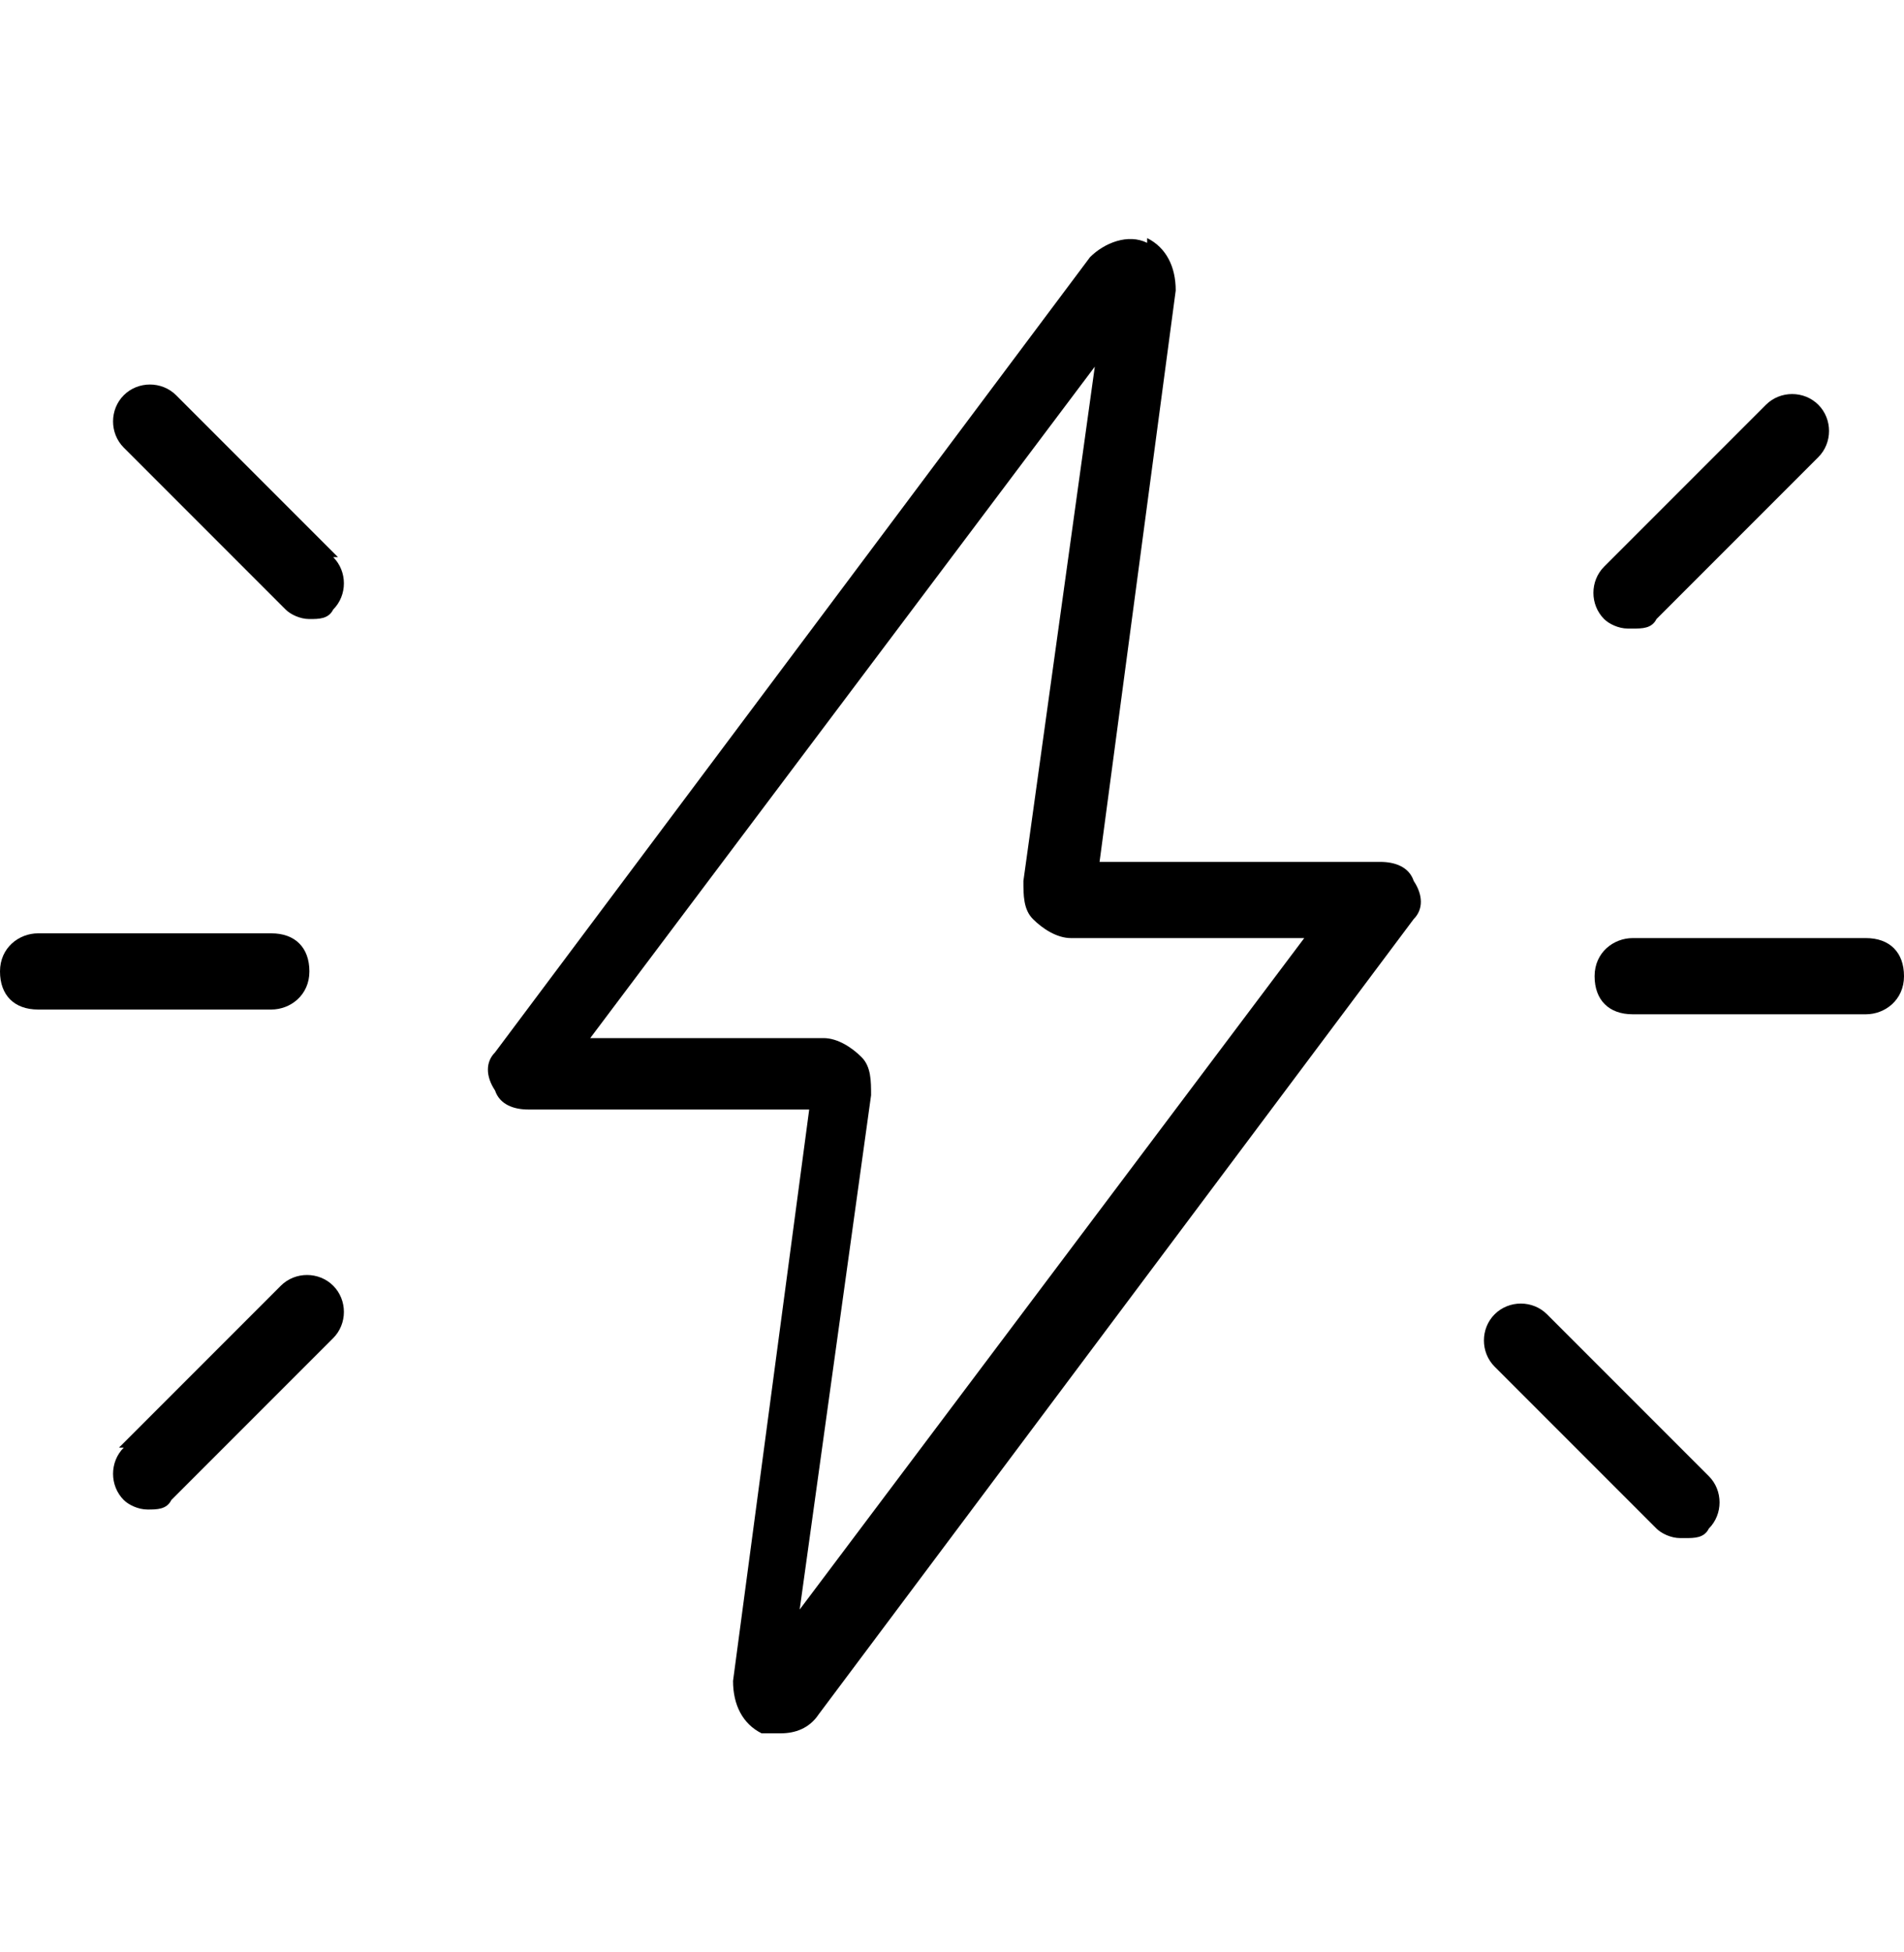<?xml version="1.0" encoding="UTF-8"?>
<svg id="Layer_1" xmlns="http://www.w3.org/2000/svg" version="1.1" viewBox="0 0 40 41">
  <!-- Generator: Adobe Illustrator 29.5.1, SVG Export Plug-In . SVG Version: 2.1.0 Build 141)  -->
  <defs>
    <style>
      .st0 {
        fill: none;
      }
    </style>
  </defs>
  <path class="st0" d="M21.7,19.3c-.2-.2-.3-.5-.2-.8l1.5-10.8-10.6,14.1h4.9c.3,0,.6.1.8.4.2.2.3.5.2.8l-1.5,10.8,10.6-14.1h-4.9c-.3,0-.6-.1-.8-.4Z"/>
  <path d="M7.1,11.7l-3.4-3.4c-.3-.3-.8-.3-1.1,0s-.3.8,0,1.1l3.4,3.4c.1.1.3.2.5.2s.4,0,.5-.2c.3-.3.3-.8,0-1.1Z"/>
  <path d="M2.6,30.4c-.3.3-.3.8,0,1.1.1.1.3.2.5.2s.4,0,.5-.2l3.4-3.4c.3-.3.3-.8,0-1.1-.3-.3-.8-.3-1.1,0l-3.4,3.4Z"/>
  <path d="M.8,21.2h4.9c.4,0,.8-.3.8-.8s-.3-.8-.8-.8H.8c-.4,0-.8.3-.8.8s.3.8.8.8Z"/>
  <path d="M34.3,13.2c.2,0,.4,0,.5-.2l3.4-3.4c.3-.3.3-.8,0-1.1s-.8-.3-1.1,0l-3.4,3.4c-.3.3-.3.8,0,1.1.1.1.3.2.5.2Z"/>
  <path d="M35.4,32.3c.2,0,.4,0,.5-.2.3-.3.3-.8,0-1.1l-3.4-3.4c-.3-.3-.8-.3-1.1,0s-.3.8,0,1.1l3.4,3.4c.1.1.3.2.5.2Z"/>
  <path d="M39.2,19.7h-4.9c-.4,0-.8.3-.8.8s.3.8.8.8h4.9c.4,0,.8-.3.8-.8s-.3-.8-.8-.8Z"/>
  <path d="M24.1,5.1c-.4-.2-.9,0-1.2.3l-12.5,16.7c-.2.2-.2.5,0,.8.1.3.4.4.7.4h5.9l-1.6,12c0,.5.2.9.6,1.1.1,0,.3,0,.4,0,.3,0,.6-.1.8-.4l12.5-16.7c.2-.2.2-.5,0-.8-.1-.3-.4-.4-.7-.4h-5.9l1.6-12c0-.5-.2-.9-.6-1.1ZM27.4,19.7l-10.6,14.1,1.5-10.8c0-.3,0-.6-.2-.8-.2-.2-.5-.4-.8-.4h-4.9l10.6-14.1-1.5,10.8c0,.3,0,.6.2.8.2.2.5.4.8.4h4.9Z"/>
</svg>